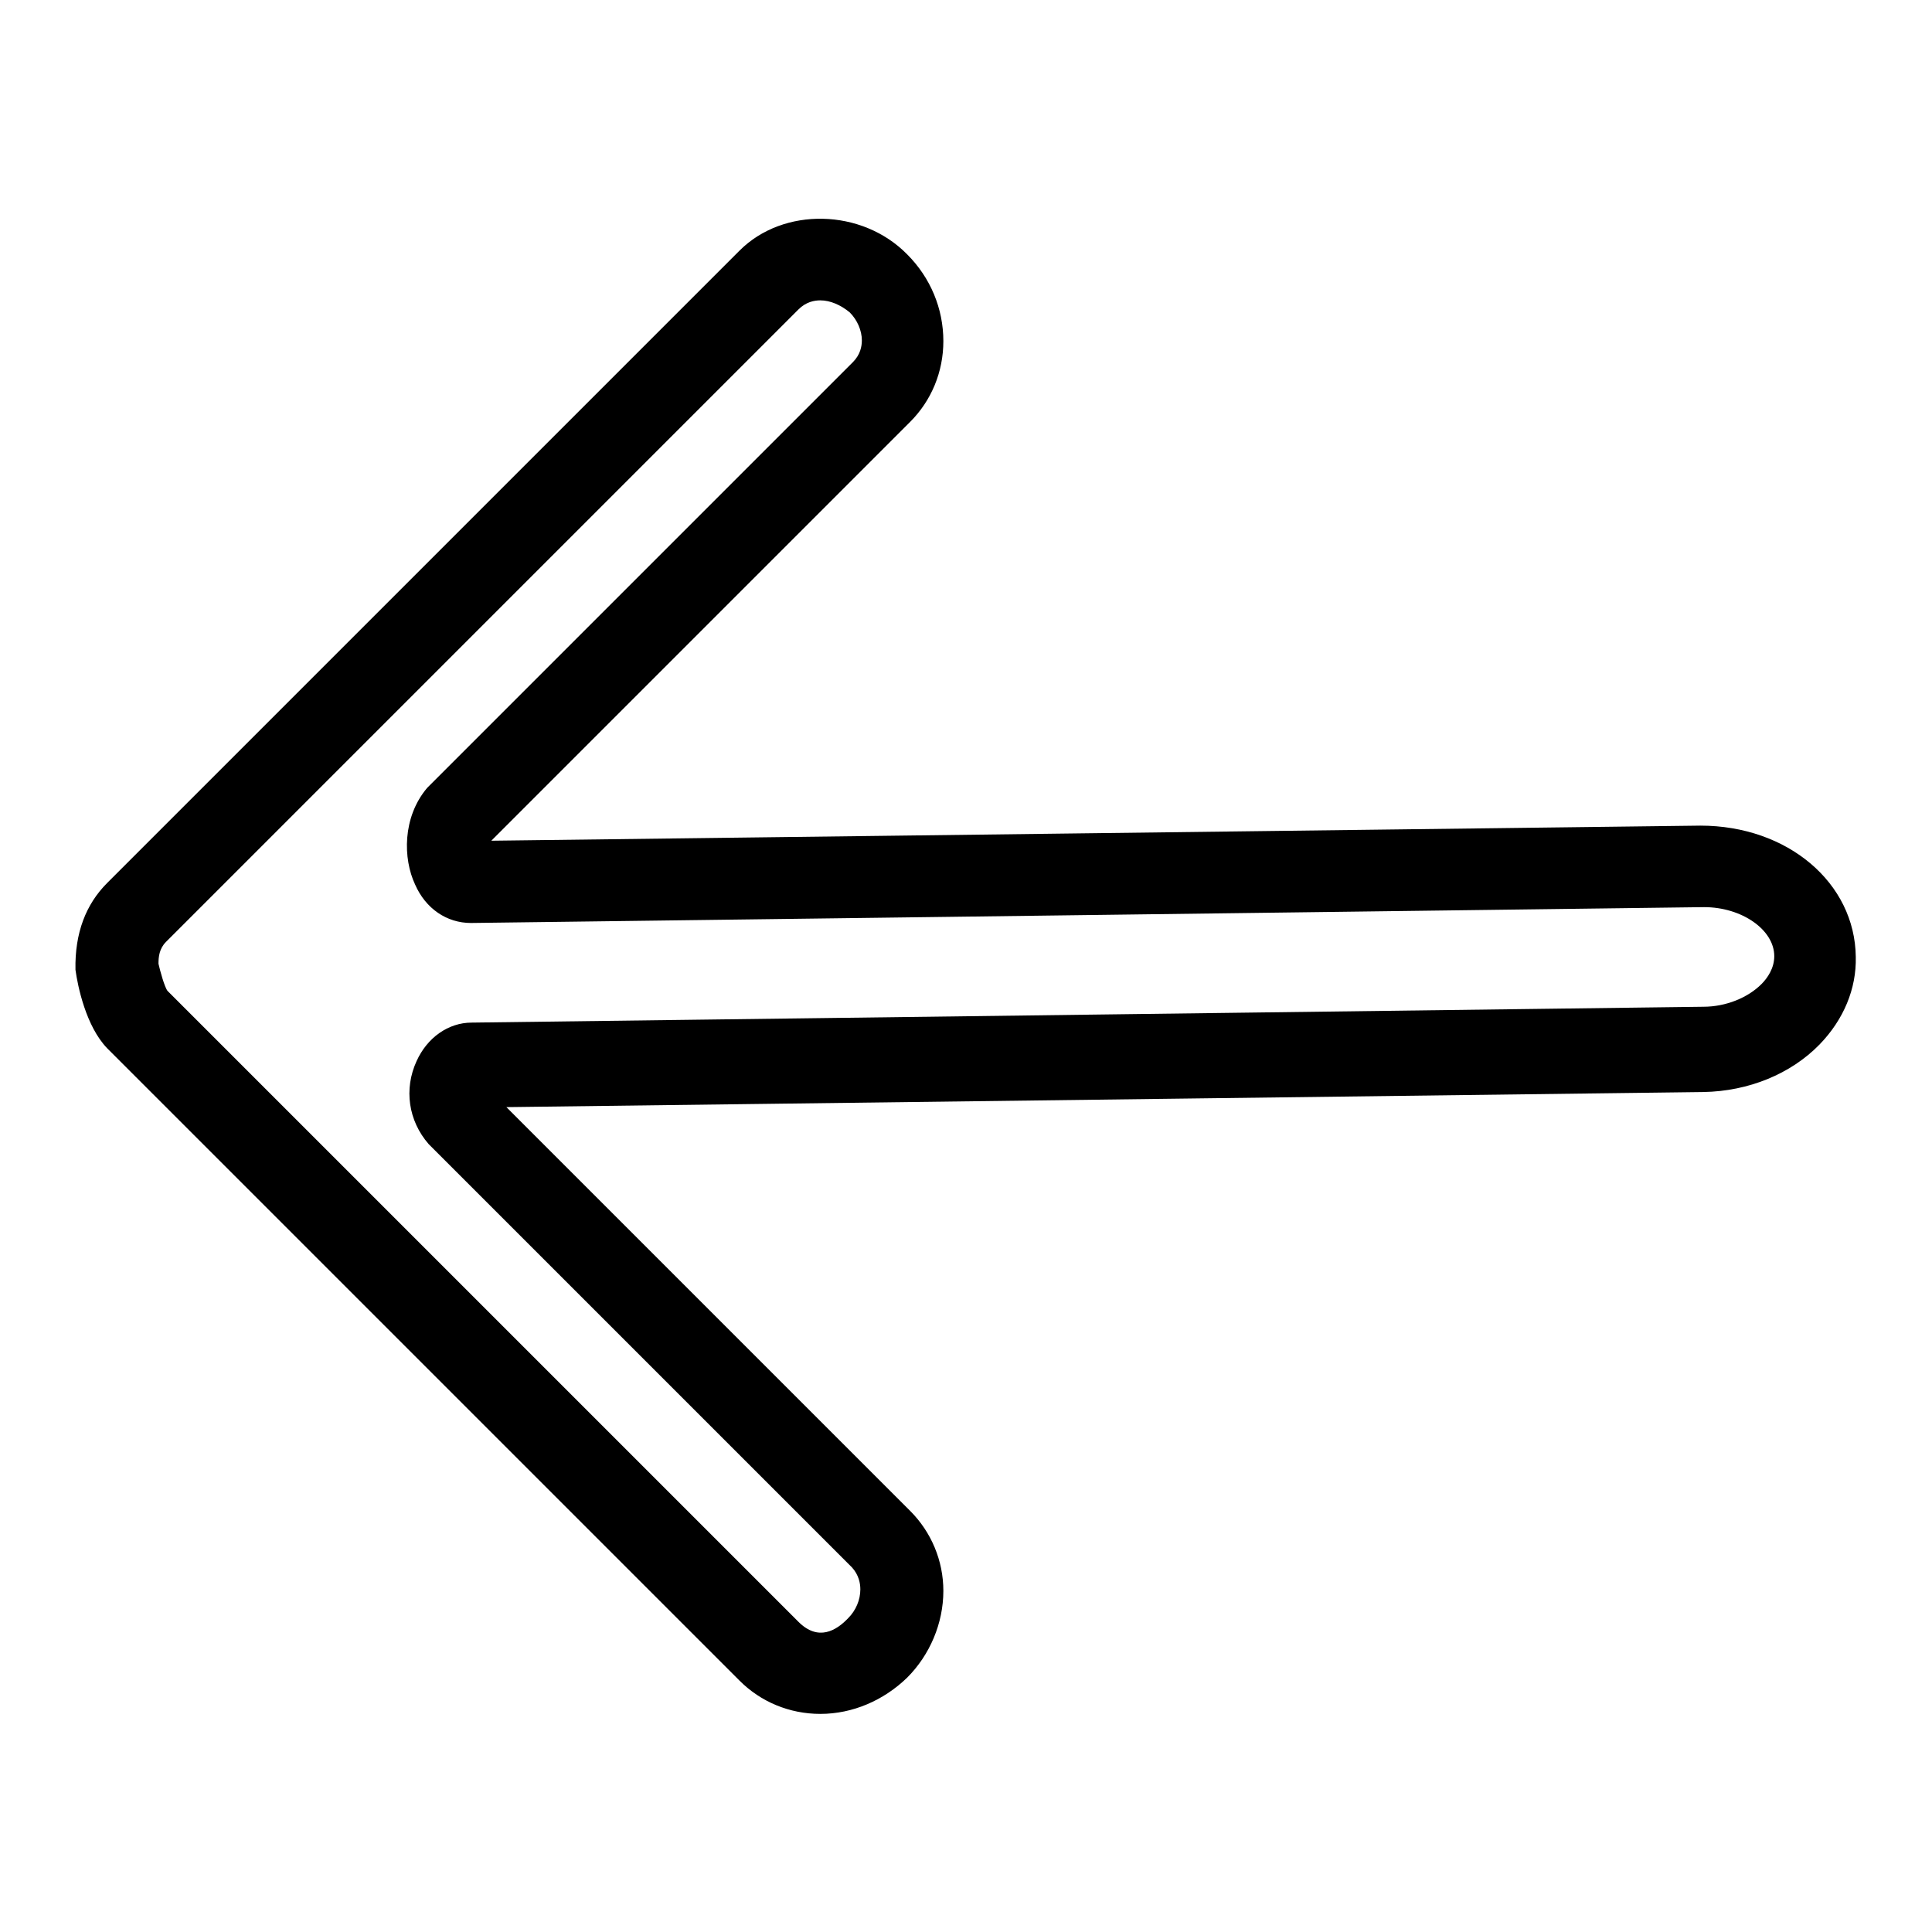 <?xml version="1.0" encoding="utf-8"?>
<!-- Svg Vector Icons : http://www.onlinewebfonts.com/icon -->
<!DOCTYPE svg PUBLIC "-//W3C//DTD SVG 1.1//EN" "http://www.w3.org/Graphics/SVG/1.1/DTD/svg11.dtd">
<svg version="1.1" xmlns="http://www.w3.org/2000/svg" xmlns:xlink="http://www.w3.org/1999/xlink" x="0px" y="0px" viewBox="0 0 256 256" enable-background="new 0 0 256 256" xml:space="preserve">
<g><g><path fill="#000000" d="M108.7,227.1c-4.1,0-7.9-1.6-10.7-4.4l-83.8-83.8c-2.8-2.9-3.9-8.2-4.2-10.4c-0.1-4.9,1.4-8.7,4.2-11.5L98,33.2c5.8-5.8,16.2-5.6,22.2,0.5c3.1,3.1,4.8,7.2,4.8,11.5c0,4.1-1.6,7.9-4.4,10.7l-55.5,55.5l160.2-2c11.6,0,20.5,7.6,20.6,17.4c0.1,4.2-1.6,8.3-4.8,11.6c-3.8,3.9-9.4,6.2-15.4,6.3l-158.6,2l53.5,53.5c2.8,2.8,4.4,6.6,4.4,10.6c0,4.3-1.8,8.5-4.8,11.5C117.1,225.3,113,227.1,108.7,227.1z M108.7,39.8c-0.8,0-1.9,0.2-2.9,1.2L22,124.8c-0.9,0.9-1,2-1,2.9c0.2,0.9,0.8,3.1,1.2,3.6l83.6,83.6c2.6,2.6,5,1.2,6.6-0.5c1-1,1.6-2.4,1.6-3.8c0-0.8-0.2-1.9-1.1-2.9l-56.1-56.1c-2.7-3.1-3.3-7.3-1.6-11c1.4-3.1,4.2-5.1,7.3-5.1l163.2-2.1c3,0,5.9-1.2,7.7-3c0.8-0.8,1.7-2.1,1.7-3.7c0-3.5-4.3-6.5-9.3-6.5l-163.4,2.1c-3.2,0-6-1.9-7.4-5.1c-1.6-3.4-1.7-8.9,1.6-12.8l56.4-56.4c1-1,1.2-2.1,1.2-2.9c0-1.3-0.6-2.7-1.6-3.7C111.4,40.4,110,39.8,108.7,39.8z"/></g></g>
</svg>